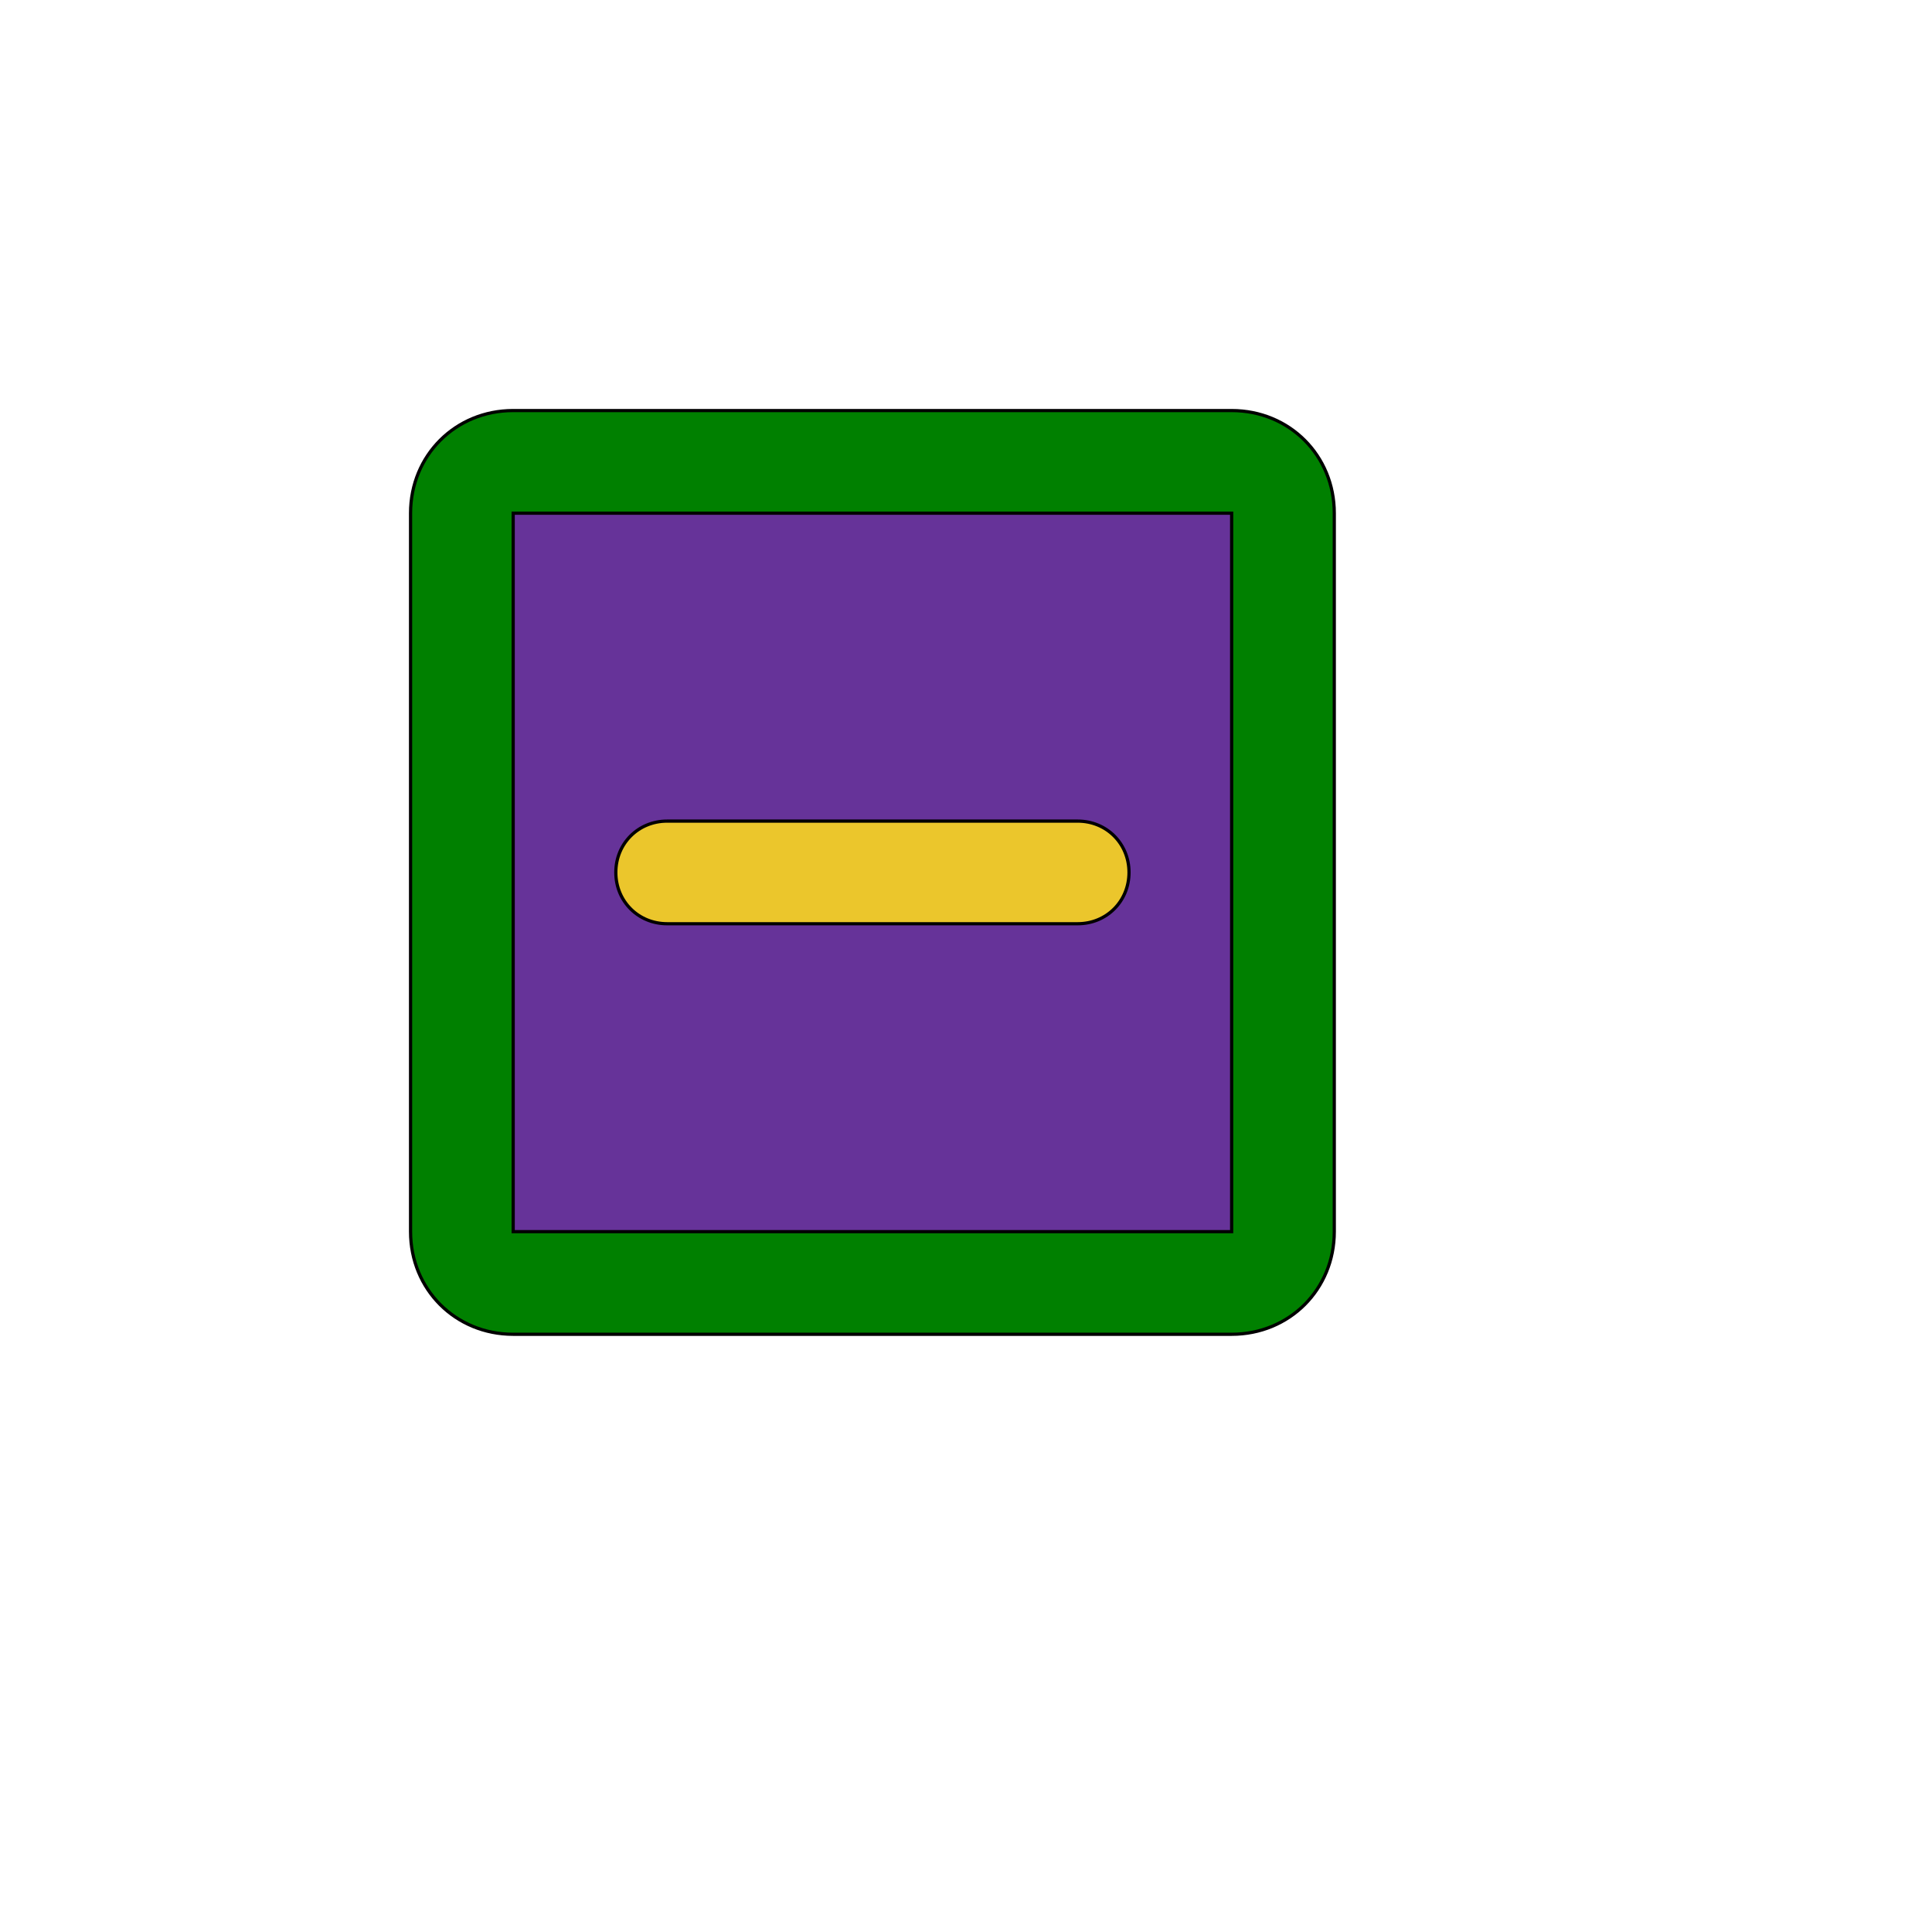 <svg id="th_ele_minus-box" width="100%" height="100%" xmlns="http://www.w3.org/2000/svg" version="1.1" xmlns:xlink="http://www.w3.org/1999/xlink" xmlns:svgjs="http://svgjs.com/svgjs" preserveAspectRatio="xMidYMin slice" data-uid="ele_minus-box" data-keyword="ele_minus-box" viewBox="0 0 512 512" transform="matrix(0.85,0,0,0.85,0,0)" data-colors="[&quot;#663399&quot;,&quot;#008000&quot;,&quot;#663399&quot;,&quot;#ebc62c&quot;]"><defs id="SvgjsDefs8203" fill="#663399"></defs><path id="th_ele_minus-box_0" d="M128 160L128 384C128 402 142 416 160 416L384 416C402 416 416 402 416 384L416 160C416 142 402 128 384 128L160 128C142 128 128 142 128 160Z " fill-rule="evenodd" fill="#008000" stroke-width="1" stroke="#000000"></path><path id="th_ele_minus-box_1" d="M384 384L160 384L160 160L384 160Z " fill-rule="evenodd" fill="#663399" stroke-width="1" stroke="#000000"></path><path id="th_ele_minus-box_2" d="M208 288L336 288C345 288 352 281 352 272C352 263 345 256 336 256L208 256C199 256 192 263 192 272C192 281 199 288 208 288Z " fill-rule="evenodd" fill="#ebc62c" stroke-width="1" stroke="#000000"></path></svg>